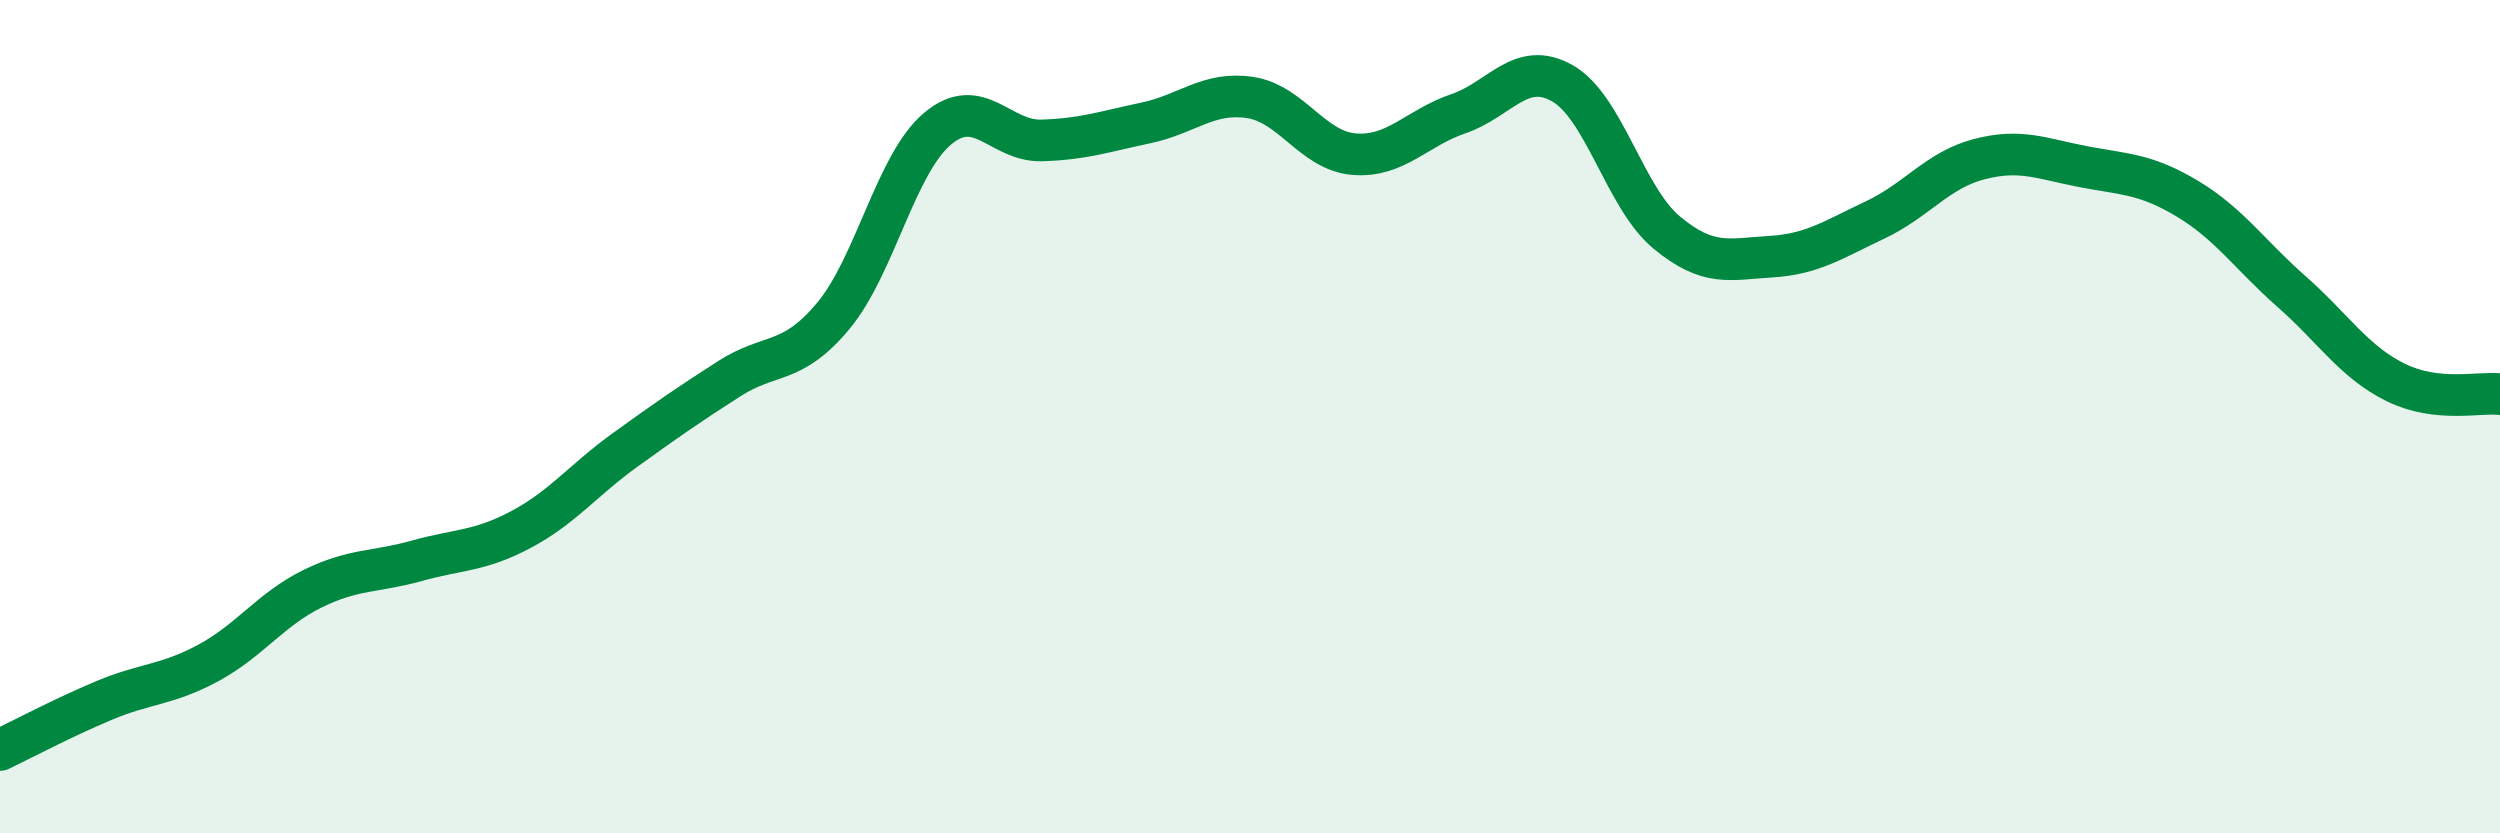 
    <svg width="60" height="20" viewBox="0 0 60 20" xmlns="http://www.w3.org/2000/svg">
      <path
        d="M 0,18 C 0.5,17.76 1.5,17.23 2.5,16.81 C 3.5,16.39 4,16.45 5,15.91 C 6,15.37 6.5,14.62 7.5,14.13 C 8.5,13.64 9,13.74 10,13.46 C 11,13.18 11.5,13.24 12.5,12.71 C 13.5,12.18 14,11.52 15,10.8 C 16,10.08 16.5,9.73 17.5,9.09 C 18.5,8.45 19,8.78 20,7.58 C 21,6.38 21.5,3.93 22.5,3.09 C 23.5,2.25 24,3.4 25,3.37 C 26,3.34 26.5,3.16 27.5,2.95 C 28.5,2.74 29,2.19 30,2.34 C 31,2.49 31.5,3.62 32.5,3.7 C 33.5,3.78 34,3.07 35,2.73 C 36,2.39 36.5,1.43 37.5,2 C 38.5,2.57 39,4.75 40,5.58 C 41,6.41 41.5,6.22 42.5,6.16 C 43.5,6.1 44,5.75 45,5.28 C 46,4.81 46.5,4.08 47.5,3.82 C 48.5,3.56 49,3.81 50,4 C 51,4.19 51.5,4.17 52.5,4.77 C 53.5,5.37 54,6.12 55,7 C 56,7.88 56.5,8.69 57.5,9.18 C 58.5,9.67 59.5,9.4 60,9.46L60 20L0 20Z"
        fill="#008740"
        opacity="0.1"
        stroke-linecap="round"
        stroke-linejoin="round"
      />
      <path
        d="M 0,18 C 0.5,17.76 1.5,17.23 2.5,16.81 C 3.5,16.39 4,16.45 5,15.91 C 6,15.37 6.5,14.62 7.5,14.13 C 8.5,13.64 9,13.74 10,13.46 C 11,13.18 11.5,13.24 12.5,12.71 C 13.5,12.18 14,11.52 15,10.8 C 16,10.08 16.5,9.73 17.5,9.09 C 18.5,8.45 19,8.78 20,7.58 C 21,6.38 21.5,3.93 22.5,3.09 C 23.5,2.25 24,3.4 25,3.37 C 26,3.34 26.5,3.16 27.5,2.95 C 28.5,2.74 29,2.19 30,2.34 C 31,2.49 31.5,3.62 32.5,3.7 C 33.5,3.78 34,3.07 35,2.73 C 36,2.39 36.5,1.43 37.5,2 C 38.5,2.57 39,4.75 40,5.58 C 41,6.41 41.5,6.22 42.5,6.16 C 43.5,6.1 44,5.75 45,5.28 C 46,4.81 46.5,4.08 47.5,3.82 C 48.5,3.56 49,3.81 50,4 C 51,4.19 51.5,4.17 52.5,4.77 C 53.5,5.37 54,6.12 55,7 C 56,7.88 56.5,8.69 57.5,9.18 C 58.5,9.67 59.5,9.4 60,9.46"
        stroke="#008740"
        stroke-width="1"
        fill="none"
        stroke-linecap="round"
        stroke-linejoin="round"
      />
    </svg>
  